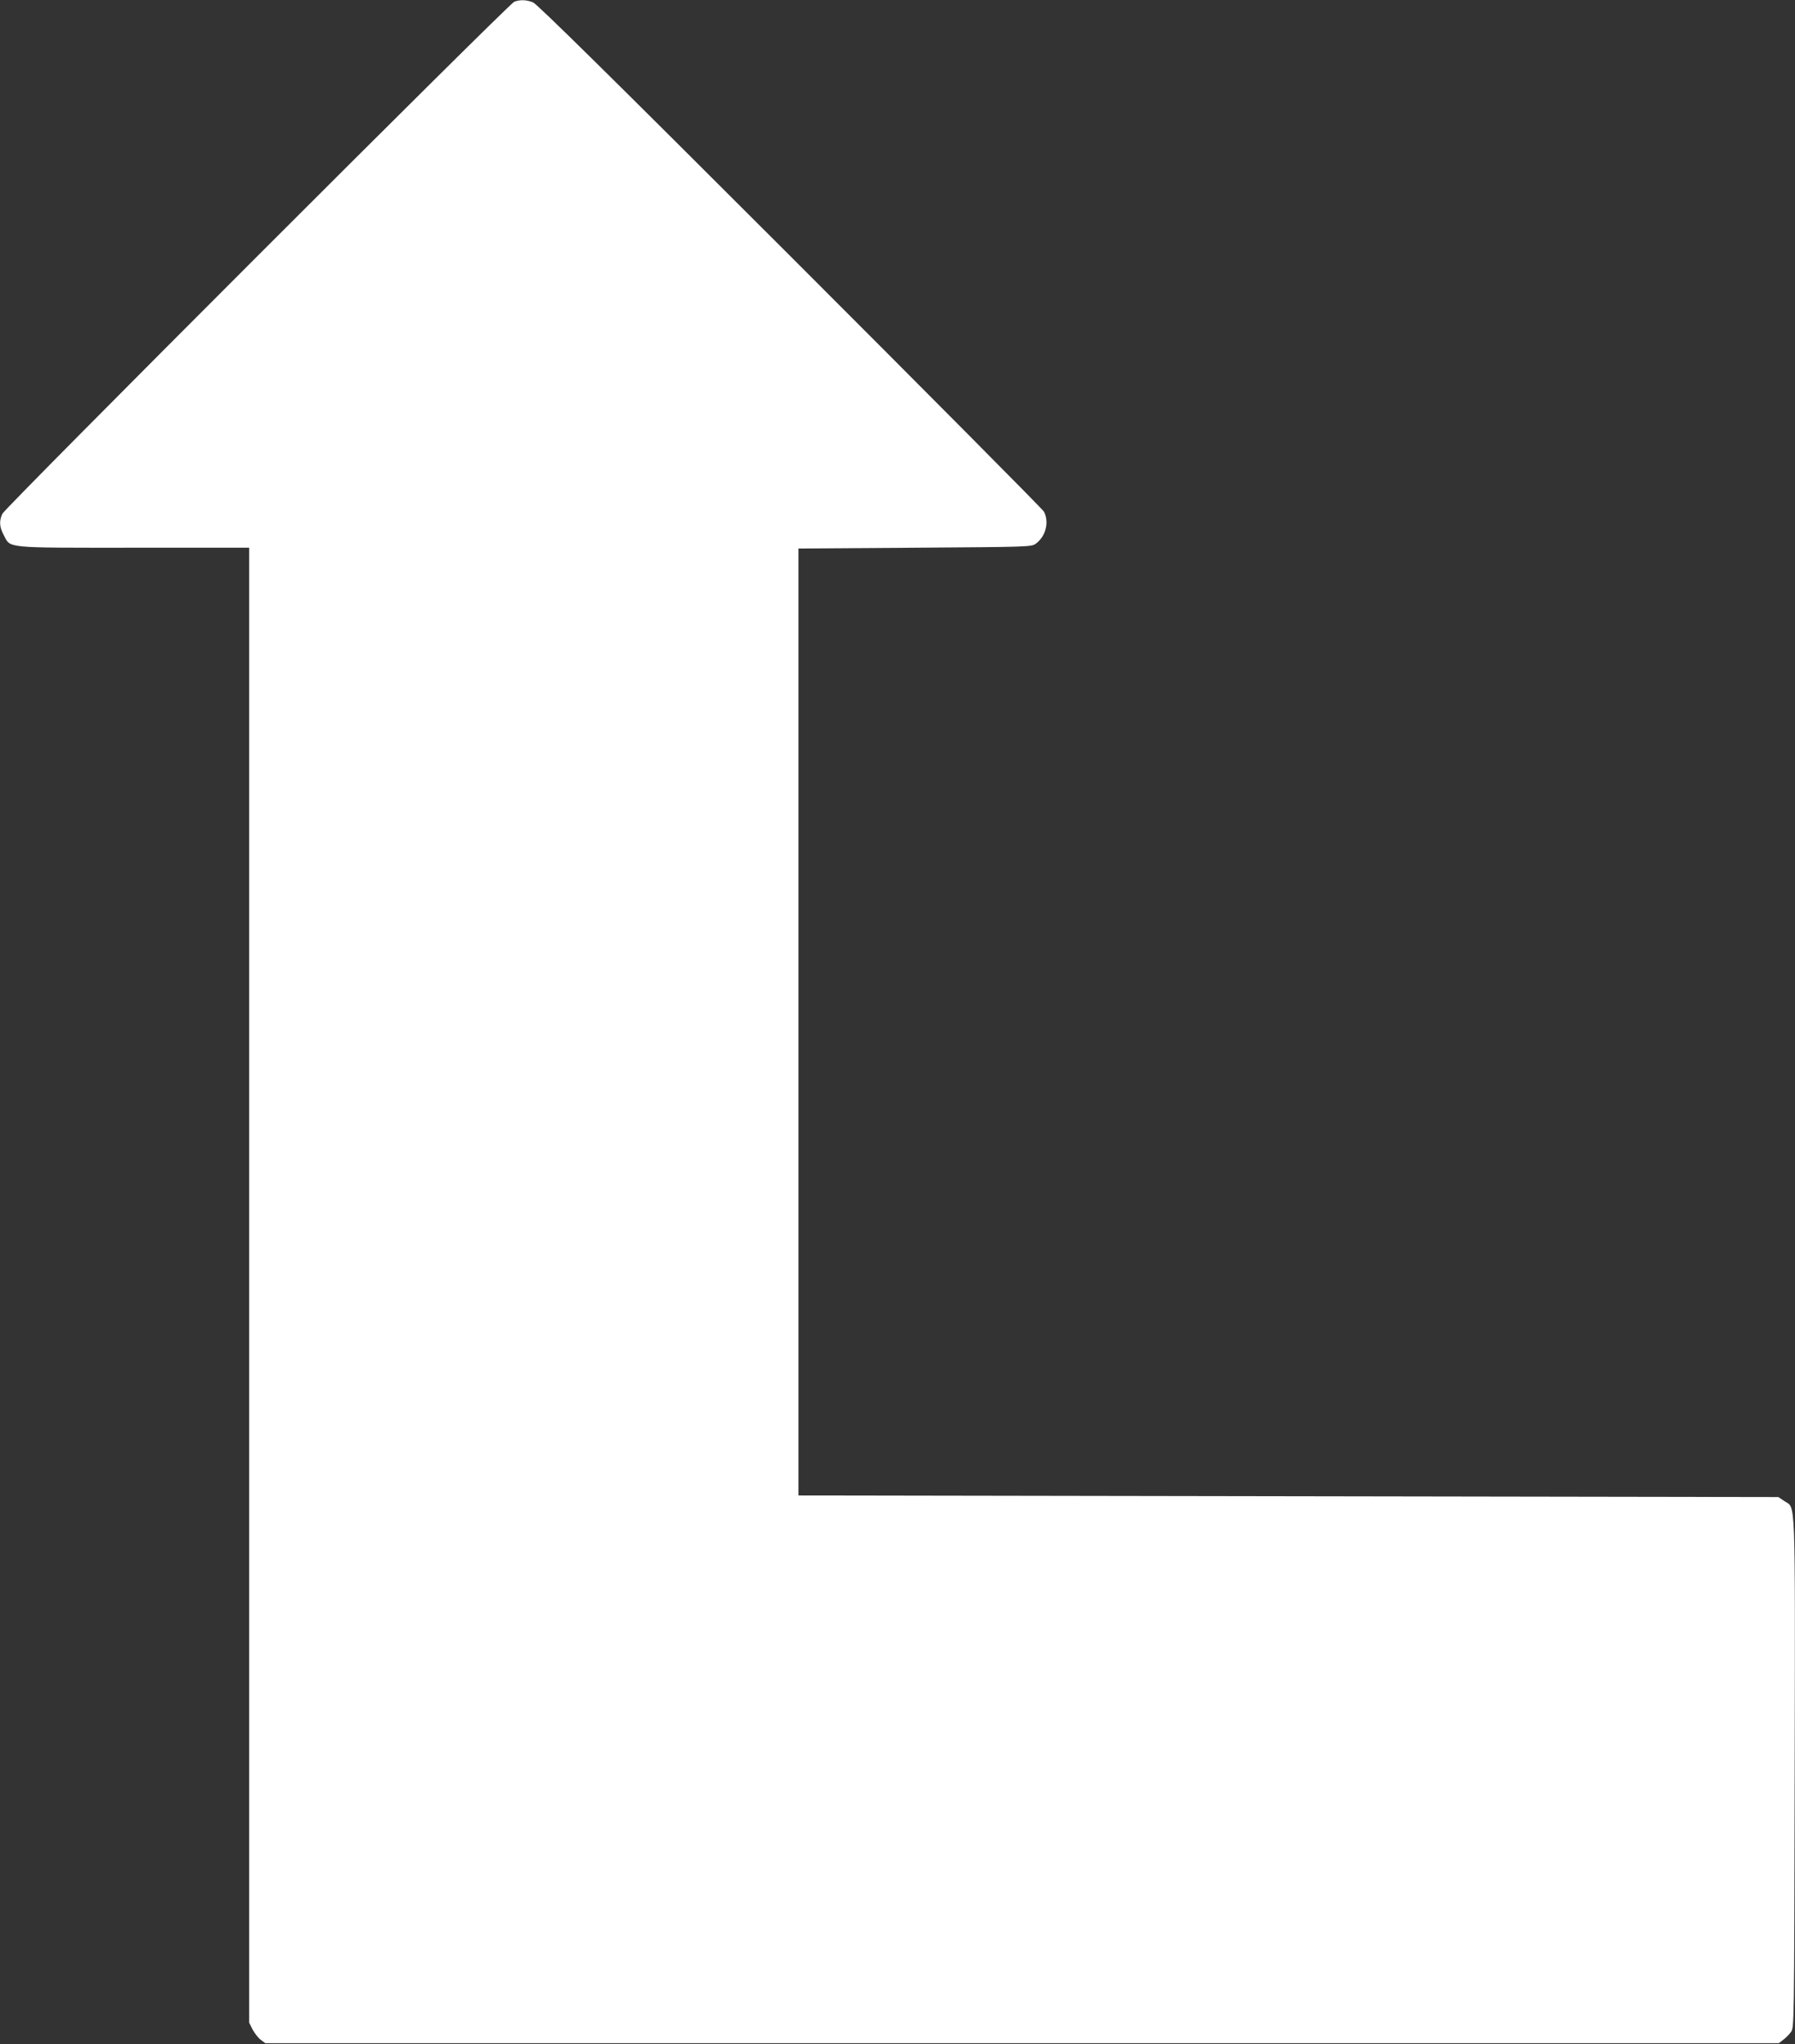 <?xml version="1.0" standalone="no"?>
<!DOCTYPE svg PUBLIC "-//W3C//DTD SVG 20010904//EN"
 "http://www.w3.org/TR/2001/REC-SVG-20010904/DTD/svg10.dtd">
<svg version="1.0" xmlns="http://www.w3.org/2000/svg"
 width="1124pt" height="1280pt" viewBox="0 0 1124 1280"
 preserveAspectRatio="xMidYMid meet">
<rect x="0" y="0" width="1124" height="1280" fill="#333333" stroke="none"/>
<g transform="translate(0,1280) scale(0.1,-0.1)"
fill="#ffffff" stroke="none">
<path d="M3220 12789 c-34 -13 -3186 -3166 -3205 -3206 -21 -44 -19 -83 8
-133 45 -85 -4 -80 814 -80 l723 0 0 -4618 0 -4618 22 -44 c13 -24 36 -53 51
-64 l28 -21 4739 0 4739 0 27 21 c15 11 37 33 48 48 21 27 21 29 24 1624 3
1777 7 1653 -65 1702 l-37 25 -3068 5 -3068 5 0 2965 0 2965 729 5 c722 5 730
5 758 26 62 46 84 135 50 200 -9 16 -724 736 -1589 1601 -1119 1119 -1584
1577 -1610 1588 -42 17 -81 18 -118 4z"/>
</g>
</svg>
